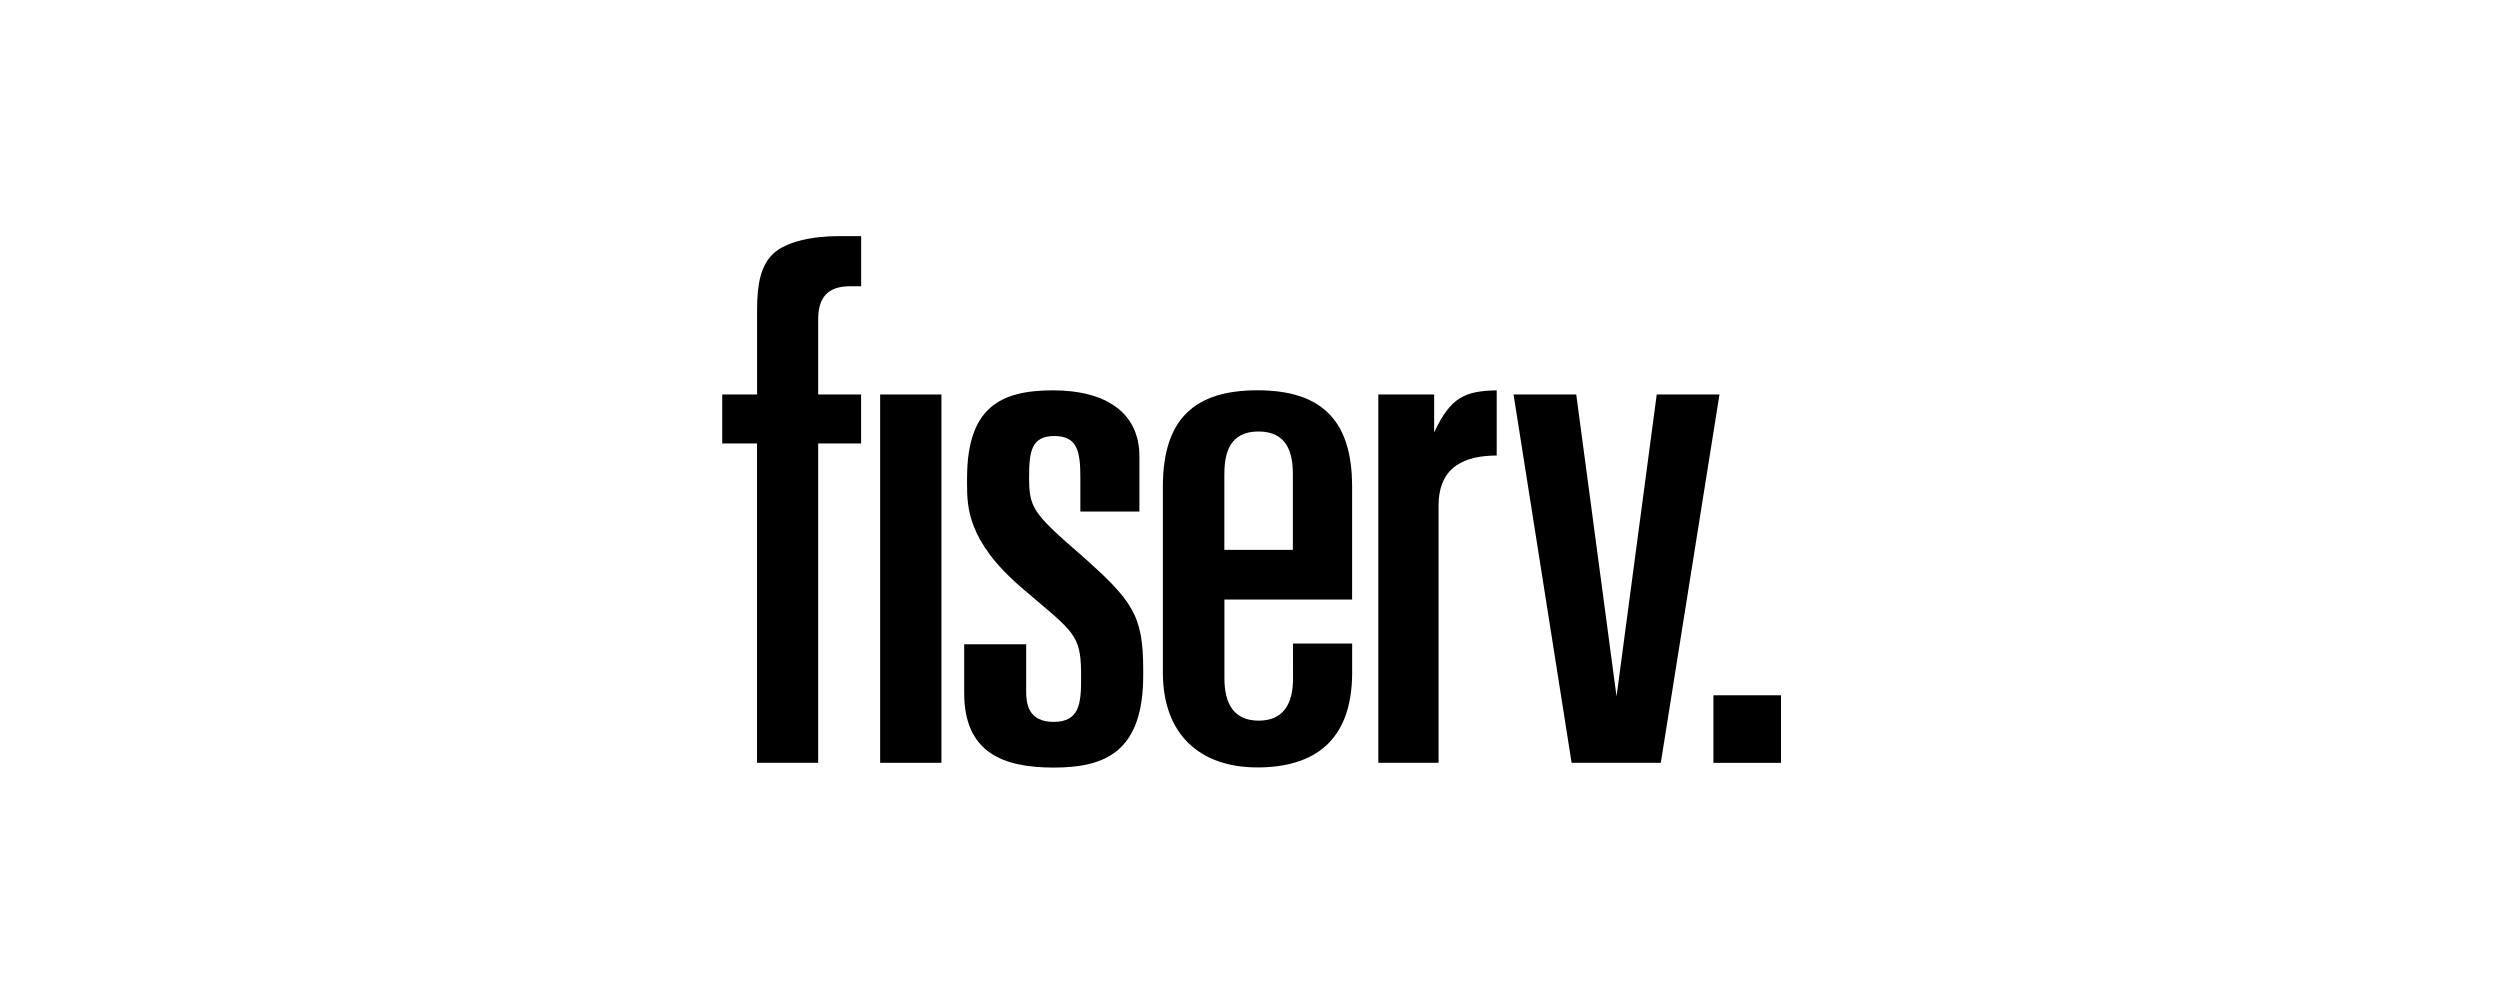 <svg width="180" height="72" viewBox="0 0 180 72" fill="none" xmlns="http://www.w3.org/2000/svg">
<path d="M128.231 50.06H123.366V54.925H128.231V50.06Z" fill="black"/>
<path d="M113.49 28.403L116.391 50.142L119.285 28.403H123.802L119.577 54.922H113.156L108.976 28.403H113.493H113.49Z" fill="black"/>
<path d="M54.506 28.403H52V31.928H54.506V54.922H58.908V31.928H61.999V28.403H58.908V23.011C58.908 22.225 59.071 21.623 59.453 21.212C59.834 20.803 60.416 20.61 61.209 20.61H62.003V17H60.409C58.452 17 56.569 17.415 55.673 18.265C54.778 19.116 54.509 20.436 54.509 22.317V28.4L54.506 28.403Z" fill="black"/>
<path d="M63.371 54.922H67.783V28.403H63.371V54.922Z" fill="black"/>
<path d="M88.156 43.164H97.352V34.993C97.341 30.104 94.989 28.101 90.532 28.101C86.076 28.101 83.727 30.101 83.727 35.027V48.458C83.74 52.938 86.454 55.255 90.532 55.255C94.611 55.255 97.345 53.346 97.355 48.458V46.332H93.093L93.099 48.849C93.099 50.645 92.429 51.887 90.624 51.887C88.82 51.887 88.159 50.635 88.159 48.849V43.168L88.156 43.164ZM88.156 34.112C88.156 32.615 88.544 31.067 90.607 31.067C92.67 31.067 93.086 32.595 93.086 34.112V39.592H88.153V34.115L88.156 34.112Z" fill="black"/>
<path d="M77.704 39.847C74.358 36.942 74.095 36.524 74.095 34.36C74.095 32.516 74.255 31.394 75.913 31.394C77.571 31.394 77.786 32.499 77.786 34.381V36.83H82.038V32.836C82.025 29.7 79.607 28.104 75.815 28.104C72.022 28.104 69.652 29.346 69.629 34.36C69.625 35.214 69.629 35.214 69.629 34.884C69.635 36.459 69.642 38.96 73.544 42.304L74.664 43.26C77.537 45.682 77.851 45.974 77.84 48.856C77.84 50.632 77.728 51.975 75.866 51.975C74.003 51.975 73.884 50.618 73.884 49.781V46.389H69.421V49.89C69.421 54.197 72.226 55.265 75.862 55.265C79.498 55.265 82.311 54.19 82.311 48.645V48.186C82.3 44.311 81.599 43.273 77.711 39.851" fill="black"/>
<path d="M103.259 31.135V28.403H99.238V54.922H103.576V36.442C103.576 35.013 104.039 34.074 104.849 33.52C105.615 32.993 106.561 32.812 107.763 32.795V28.104C105.462 28.152 104.468 28.604 103.3 31.043L103.256 31.139L103.259 31.135Z" fill="black"/>
</svg>
